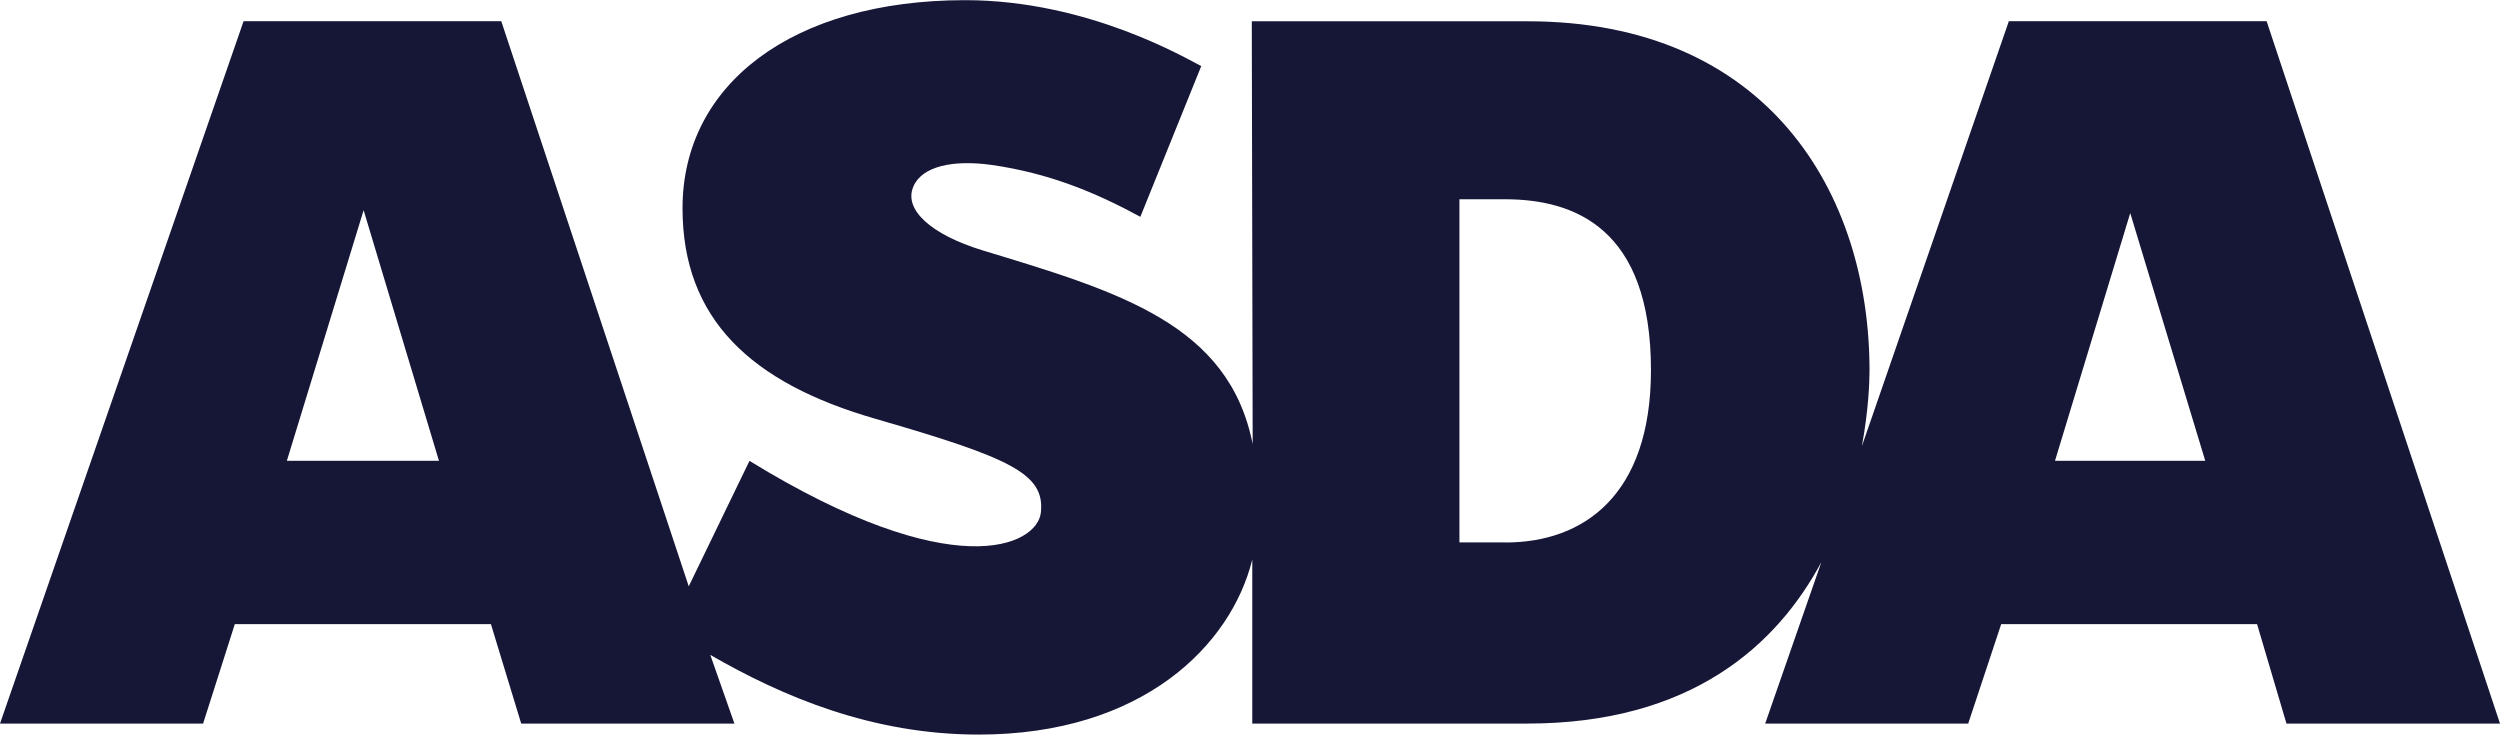 <?xml version="1.0" encoding="UTF-8"?><svg id="Layer_2" xmlns="http://www.w3.org/2000/svg" viewBox="0 0 313.65 92.16"><defs><style>.cls-1{fill:#161637;}</style></defs><g id="Layer_1-2"><path class="cls-1" d="M257.82,57.81l9.44-31.08,9.41,31.08s-18.85,0-18.85,0Zm-68.93,10.24h-5.79V25h5.72c8.67,0,18.31,3.59,18.31,21.43,0,15.8-8.54,21.63-18.24,21.63M35.99,57.81l9.63-31.44,9.45,31.44h-19.08ZM284.37,2.66h-32.34l-18.44,53.32c.82-4.43,.96-7.97,.96-9.5,0-22.34-12.81-43.81-42.92-43.81h-34.58l.11,53.04c-2.99-15.07-16.78-19.11-33.92-24.31-6.41-1.97-9.92-5.1-8.64-8.02,1.1-2.55,5.02-3.35,9.79-2.69,7.27,1.04,13.08,3.47,18.68,6.51l7.64-18.91c-1.73-.85-14.11-8.27-29.62-8.27-21.64,0-35.46,10.54-35.46,26.1,0,13.87,8.55,21.93,24.27,26.44,16.91,4.9,21.2,6.87,20.69,11.73-.44,4.18-10.92,9.28-36.56-6.47l-7.62,15.74L62.89,2.66H30.56L0,90.78H25.48l3.98-12.48H61.59l3.8,12.48h26.75l-3.03-8.62c9.05,5.22,20.26,10,33.68,10,20.56,0,31.67-11.21,34.32-21.96v20.58h34.48c20.55,0,31.3-9.79,36.92-20.26l-7.05,20.26h25.47l4.14-12.48h32.1l3.69,12.48h26.79L284.37,2.66Z"/></g></svg>